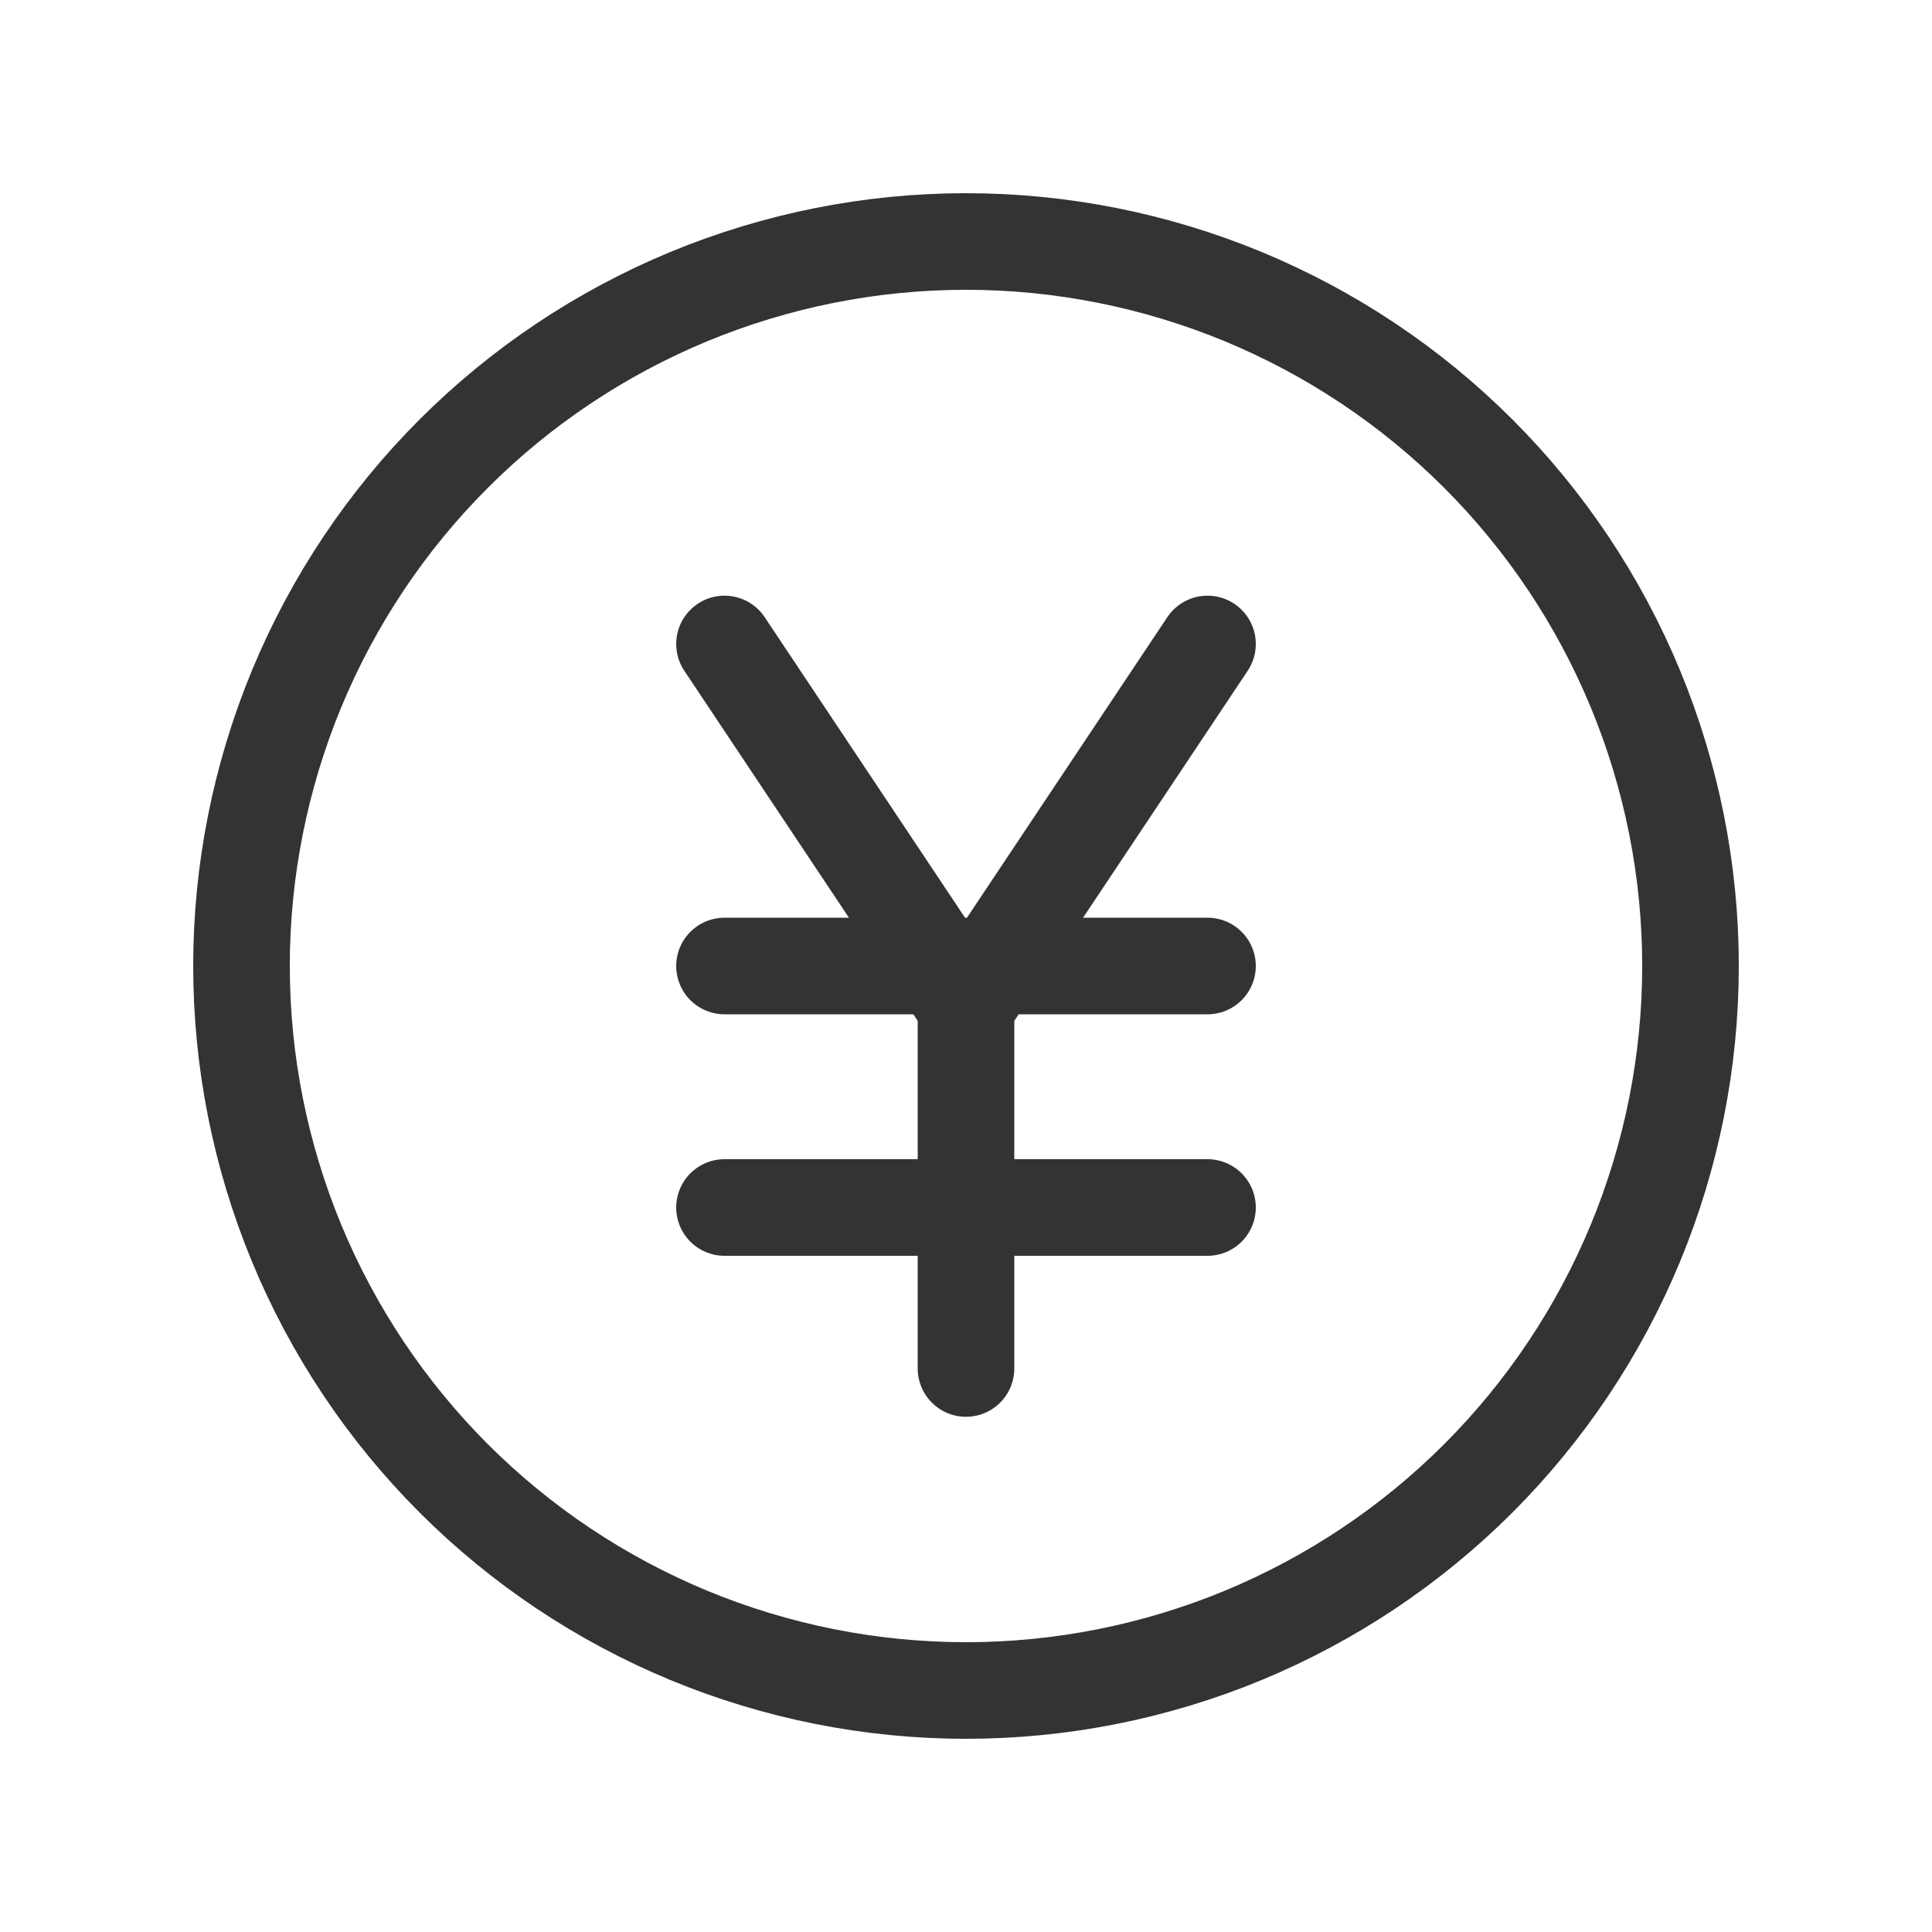 <svg width="28" height="28" viewBox="0 0 28 28" fill="none" xmlns="http://www.w3.org/2000/svg">
<g id="IconMoney" clip-path="url(#clip0_10_35775)">
<path id="Vector" d="M3.5 14C3.5 15.379 3.772 16.744 4.299 18.018C4.827 19.292 5.6 20.45 6.575 21.425C7.55 22.4 8.708 23.173 9.982 23.701C11.256 24.228 12.621 24.5 14 24.5C15.379 24.5 16.744 24.228 18.018 23.701C19.292 23.173 20.45 22.4 21.425 21.425C22.4 20.45 23.173 19.292 23.701 18.018C24.228 16.744 24.5 15.379 24.5 14C24.5 12.621 24.228 11.256 23.701 9.982C23.173 8.708 22.4 7.55 21.425 6.575C20.45 5.6 19.292 4.827 18.018 4.299C16.744 3.772 15.379 3.5 14 3.5C12.621 3.5 11.256 3.772 9.982 4.299C8.708 4.827 7.55 5.6 6.575 6.575C5.6 7.55 4.827 8.708 4.299 9.982C3.772 11.256 3.5 12.621 3.5 14Z" stroke="#333333" stroke-width="1.4" stroke-linecap="round" stroke-linejoin="round"/>
<path id="Vector_2" d="M10.5 14H17.5" stroke="#333333" stroke-width="1.4" stroke-linecap="round" stroke-linejoin="round"/>
<path id="Vector_3" d="M10.5 17.5H17.5" stroke="#333333" stroke-width="1.4" stroke-linecap="round" stroke-linejoin="round"/>
<path id="Vector_4" d="M10.5 9.333L14 14.583" stroke="#333333" stroke-width="1.4" stroke-linecap="round" stroke-linejoin="round"/>
<path id="Vector_5" d="M17.5 9.333L14 14.583V19.833" stroke="#333333" stroke-width="1.4" stroke-linecap="round" stroke-linejoin="round"/>
</g>
<defs>
<clipPath id="clip0_10_35775">
<rect width="28" height="28" fill="white"/>
</clipPath>
</defs>
</svg>
